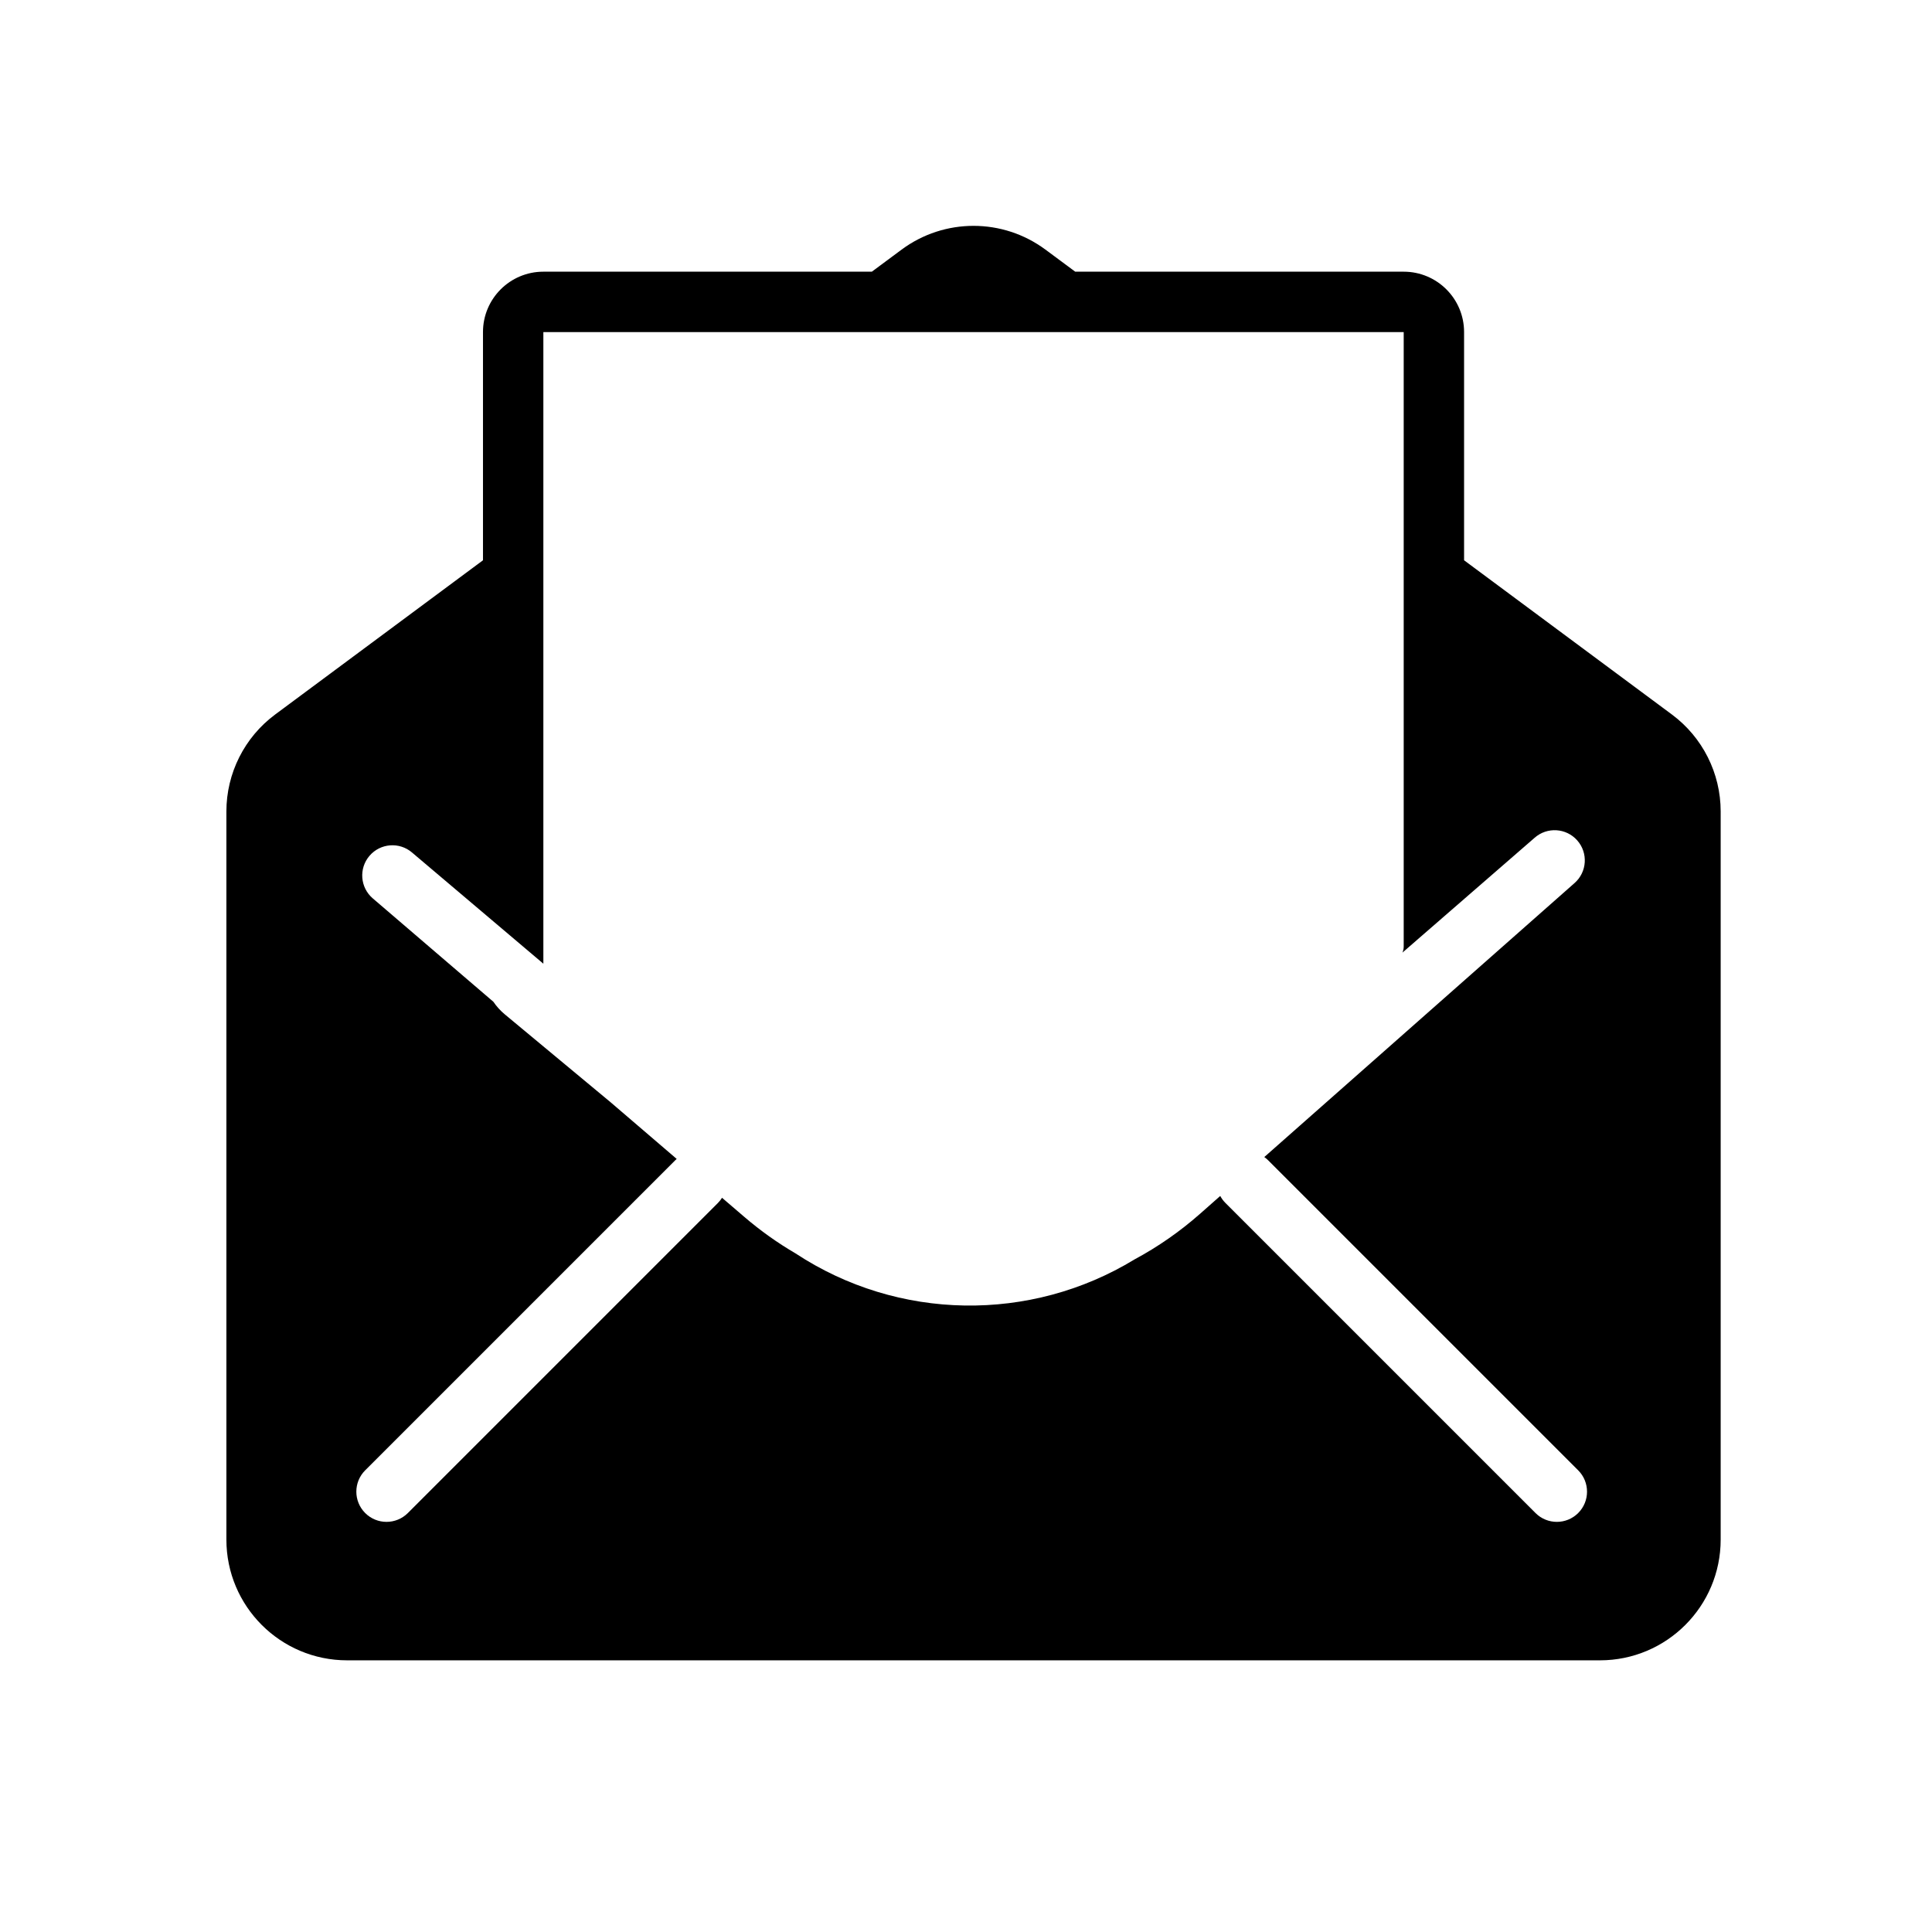 <svg fill="none" height="512" viewBox="0 0 128 128" width="512" xmlns="http://www.w3.org/2000/svg"><path clip-rule="evenodd" d="m69.267 16.539 1.969 1.461h21.763c2.209 0 4 1.791 4 4v15.12l13.768 10.217c2.033 1.509 3.232 3.892 3.232 6.424v48.24c0 4.418-3.582 8-8 8h-83c-4.418 0-8-3.582-8-8v-48.24c0-2.532 1.199-4.915 3.232-6.424l13.768-10.217v-15.12c0-2.209 1.791-4 4-4h21.763l1.969-1.461c2.831-2.101 6.704-2.101 9.535 0zm23.647 46.574c.056-.126.085-.263.085-.404v-40.708h-57v41.847l-8.699-7.365c-.839-.719-2.101-.622-2.82.217-.719.839-.622 2.101.217 2.82l7.991 6.85c.209.308.462.589.754.832l7.01 5.824 4.38 3.755c-.035.03-.068.062-.101.095l-20.537 20.537c-.781.781-.781 2.047 0 2.829.781.781 2.047.781 2.828 0l20.537-20.538c.107-.107.2-.224.278-.347l1.486 1.274c1.07.917 2.202 1.72 3.382 2.409 6.797 4.48 15.575 4.6 22.47.394 1.531-.823 2.989-1.832 4.341-3.026l1.328-1.173c.09.169.207.327.349.469l20.538 20.538c.781.781 2.047.781 2.828 0 .781-.781.781-2.048 0-2.829l-20.537-20.537c-.081-.081-.168-.154-.259-.219l20.558-18.155c.828-.731.907-1.995.175-2.823-.731-.828-1.995-.906-2.823-.175z" fill="rgb(0,0,0)" fill-rule="evenodd"/></svg>